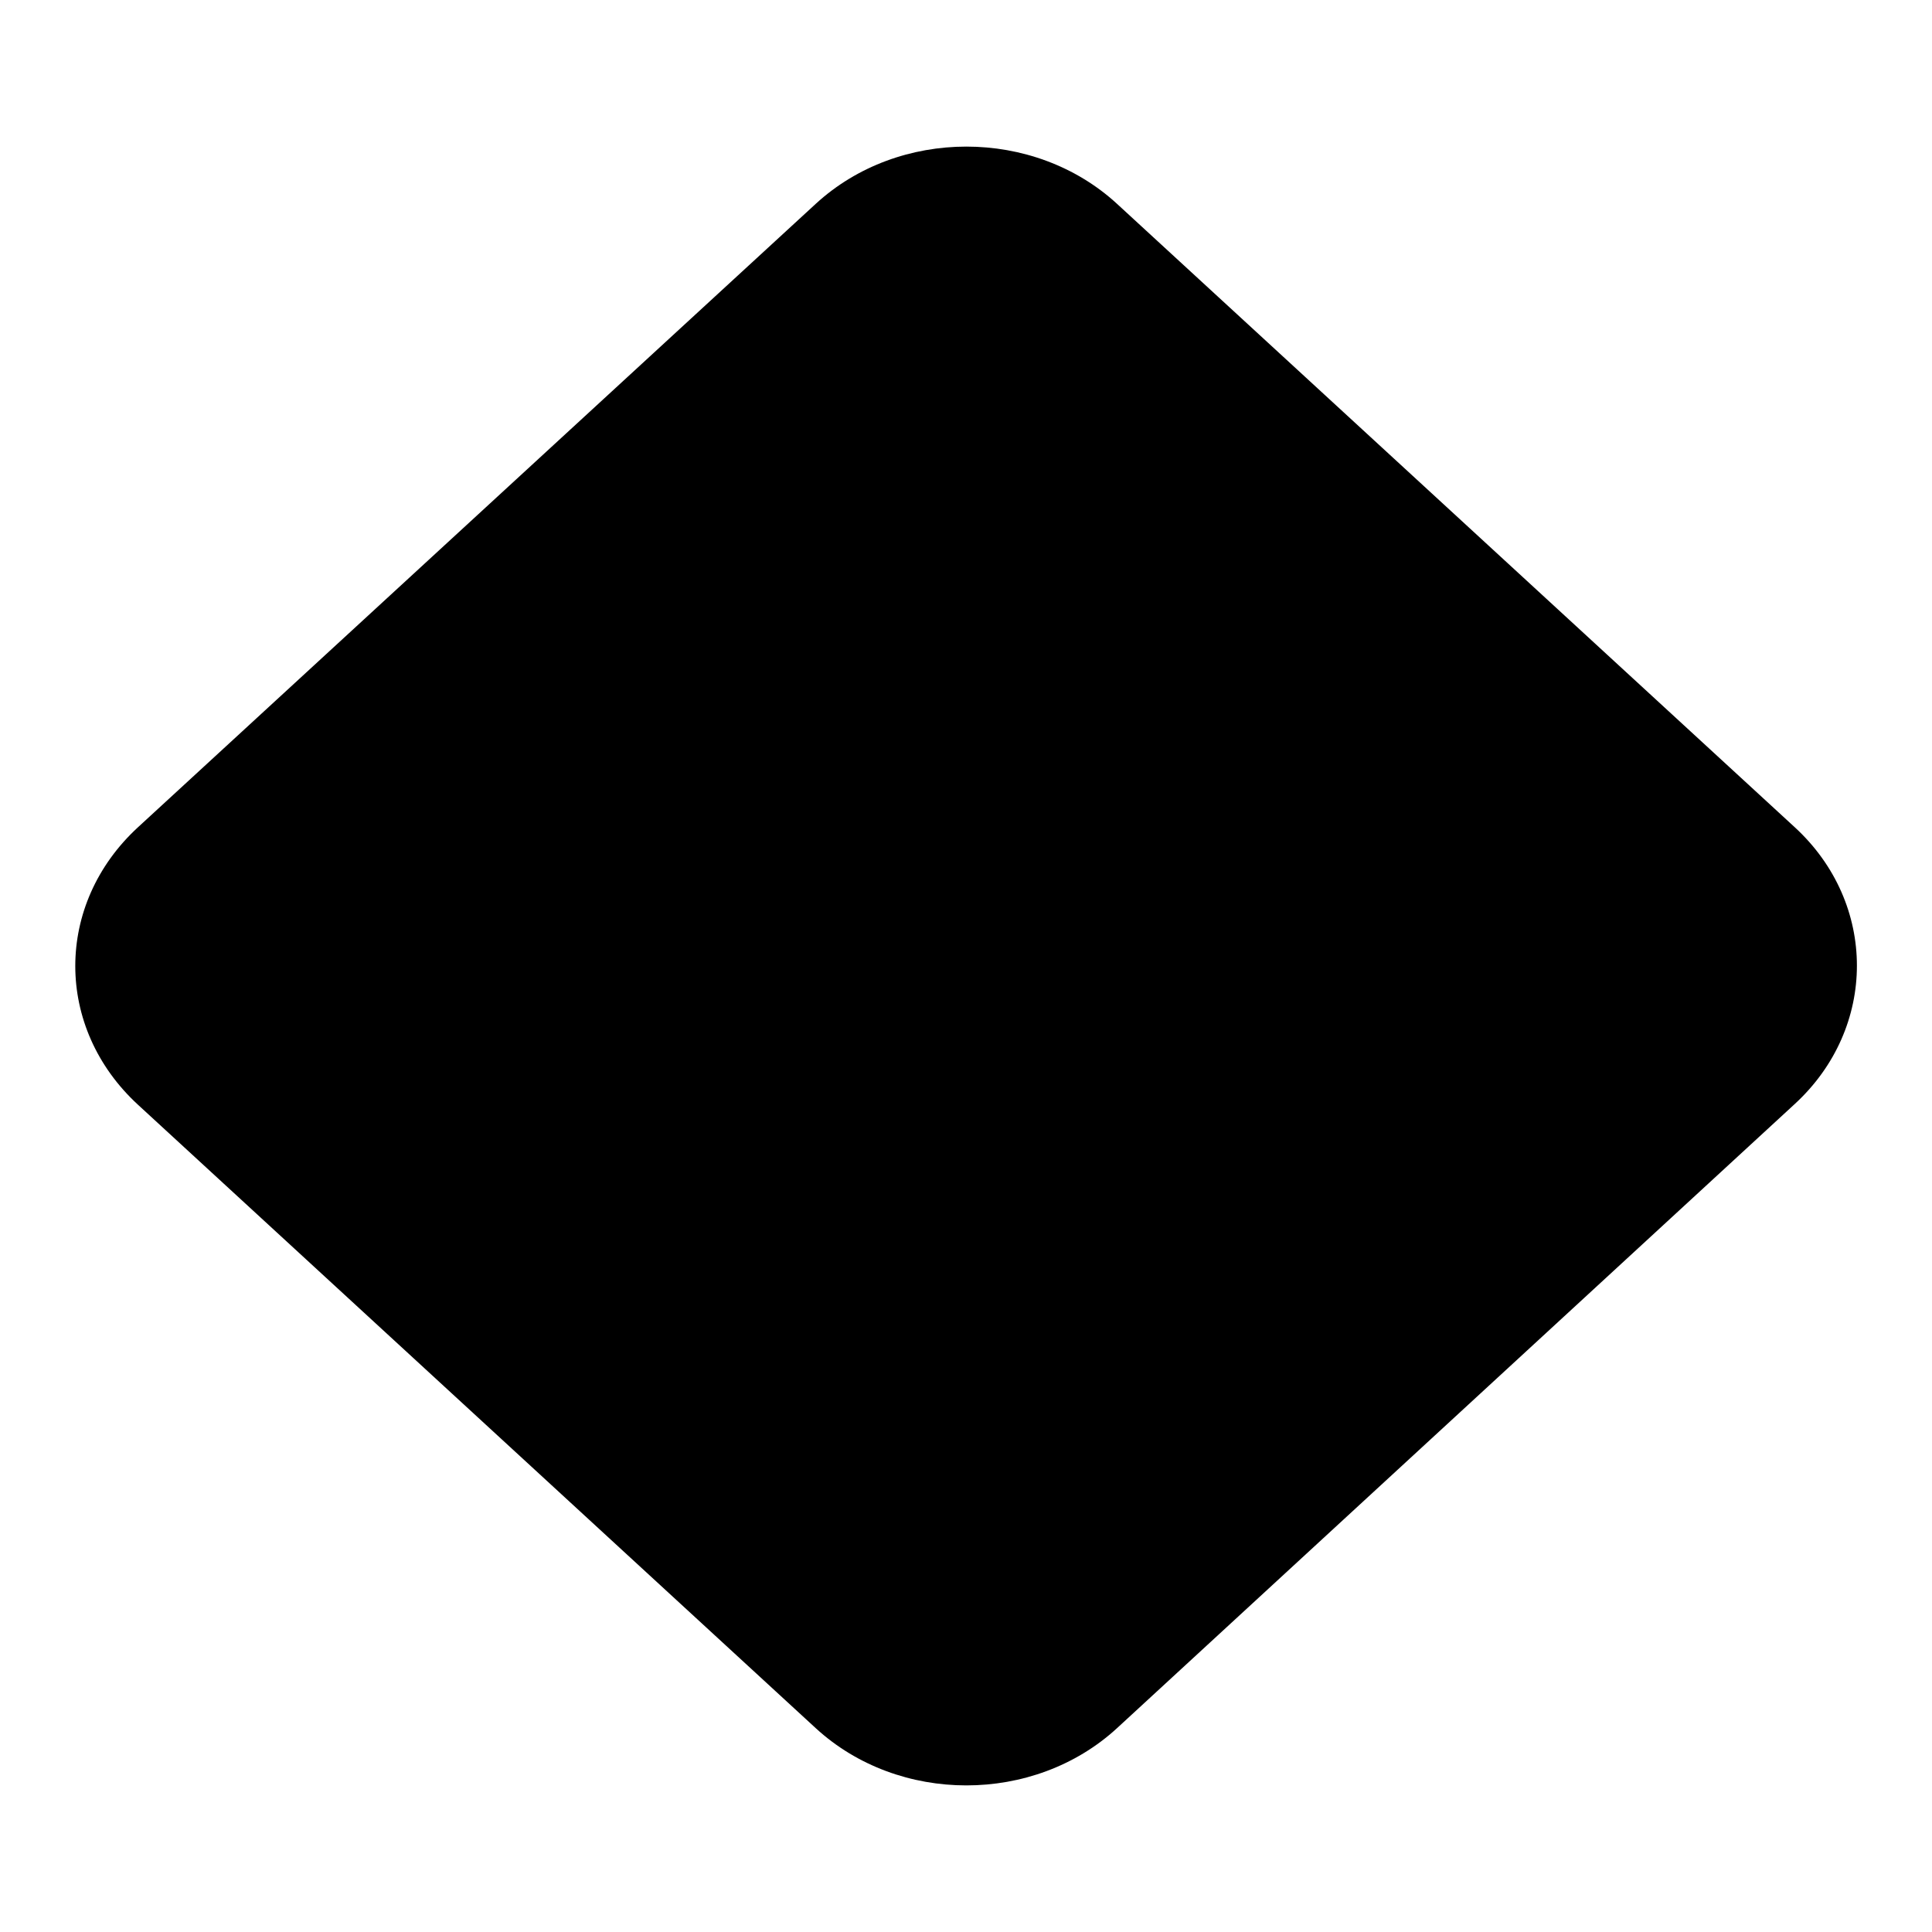 <?xml version="1.0" encoding="utf-8"?>
<!-- Svg Vector Icons : http://www.onlinewebfonts.com/icon -->
<!DOCTYPE svg PUBLIC "-//W3C//DTD SVG 1.1//EN" "http://www.w3.org/Graphics/SVG/1.1/DTD/svg11.dtd">
<svg version="1.1" xmlns="http://www.w3.org/2000/svg" xmlns:xlink="http://www.w3.org/1999/xlink" x="0px" y="0px" viewBox="0 0 256 256" enable-background="new 0 0 256 256" xml:space="preserve">
<g><g><path fill="#000000" d="M18.3,109.6L108.1,27c11-10.1,28.9-10.1,39.9,0l89.8,82.6c11,10.1,11,26.6,0,36.7L148,229c-11,10.1-28.9,10.1-39.9,0l-89.8-82.6C7.2,136.2,7.2,119.8,18.3,109.6z"/></g></g>
</svg>